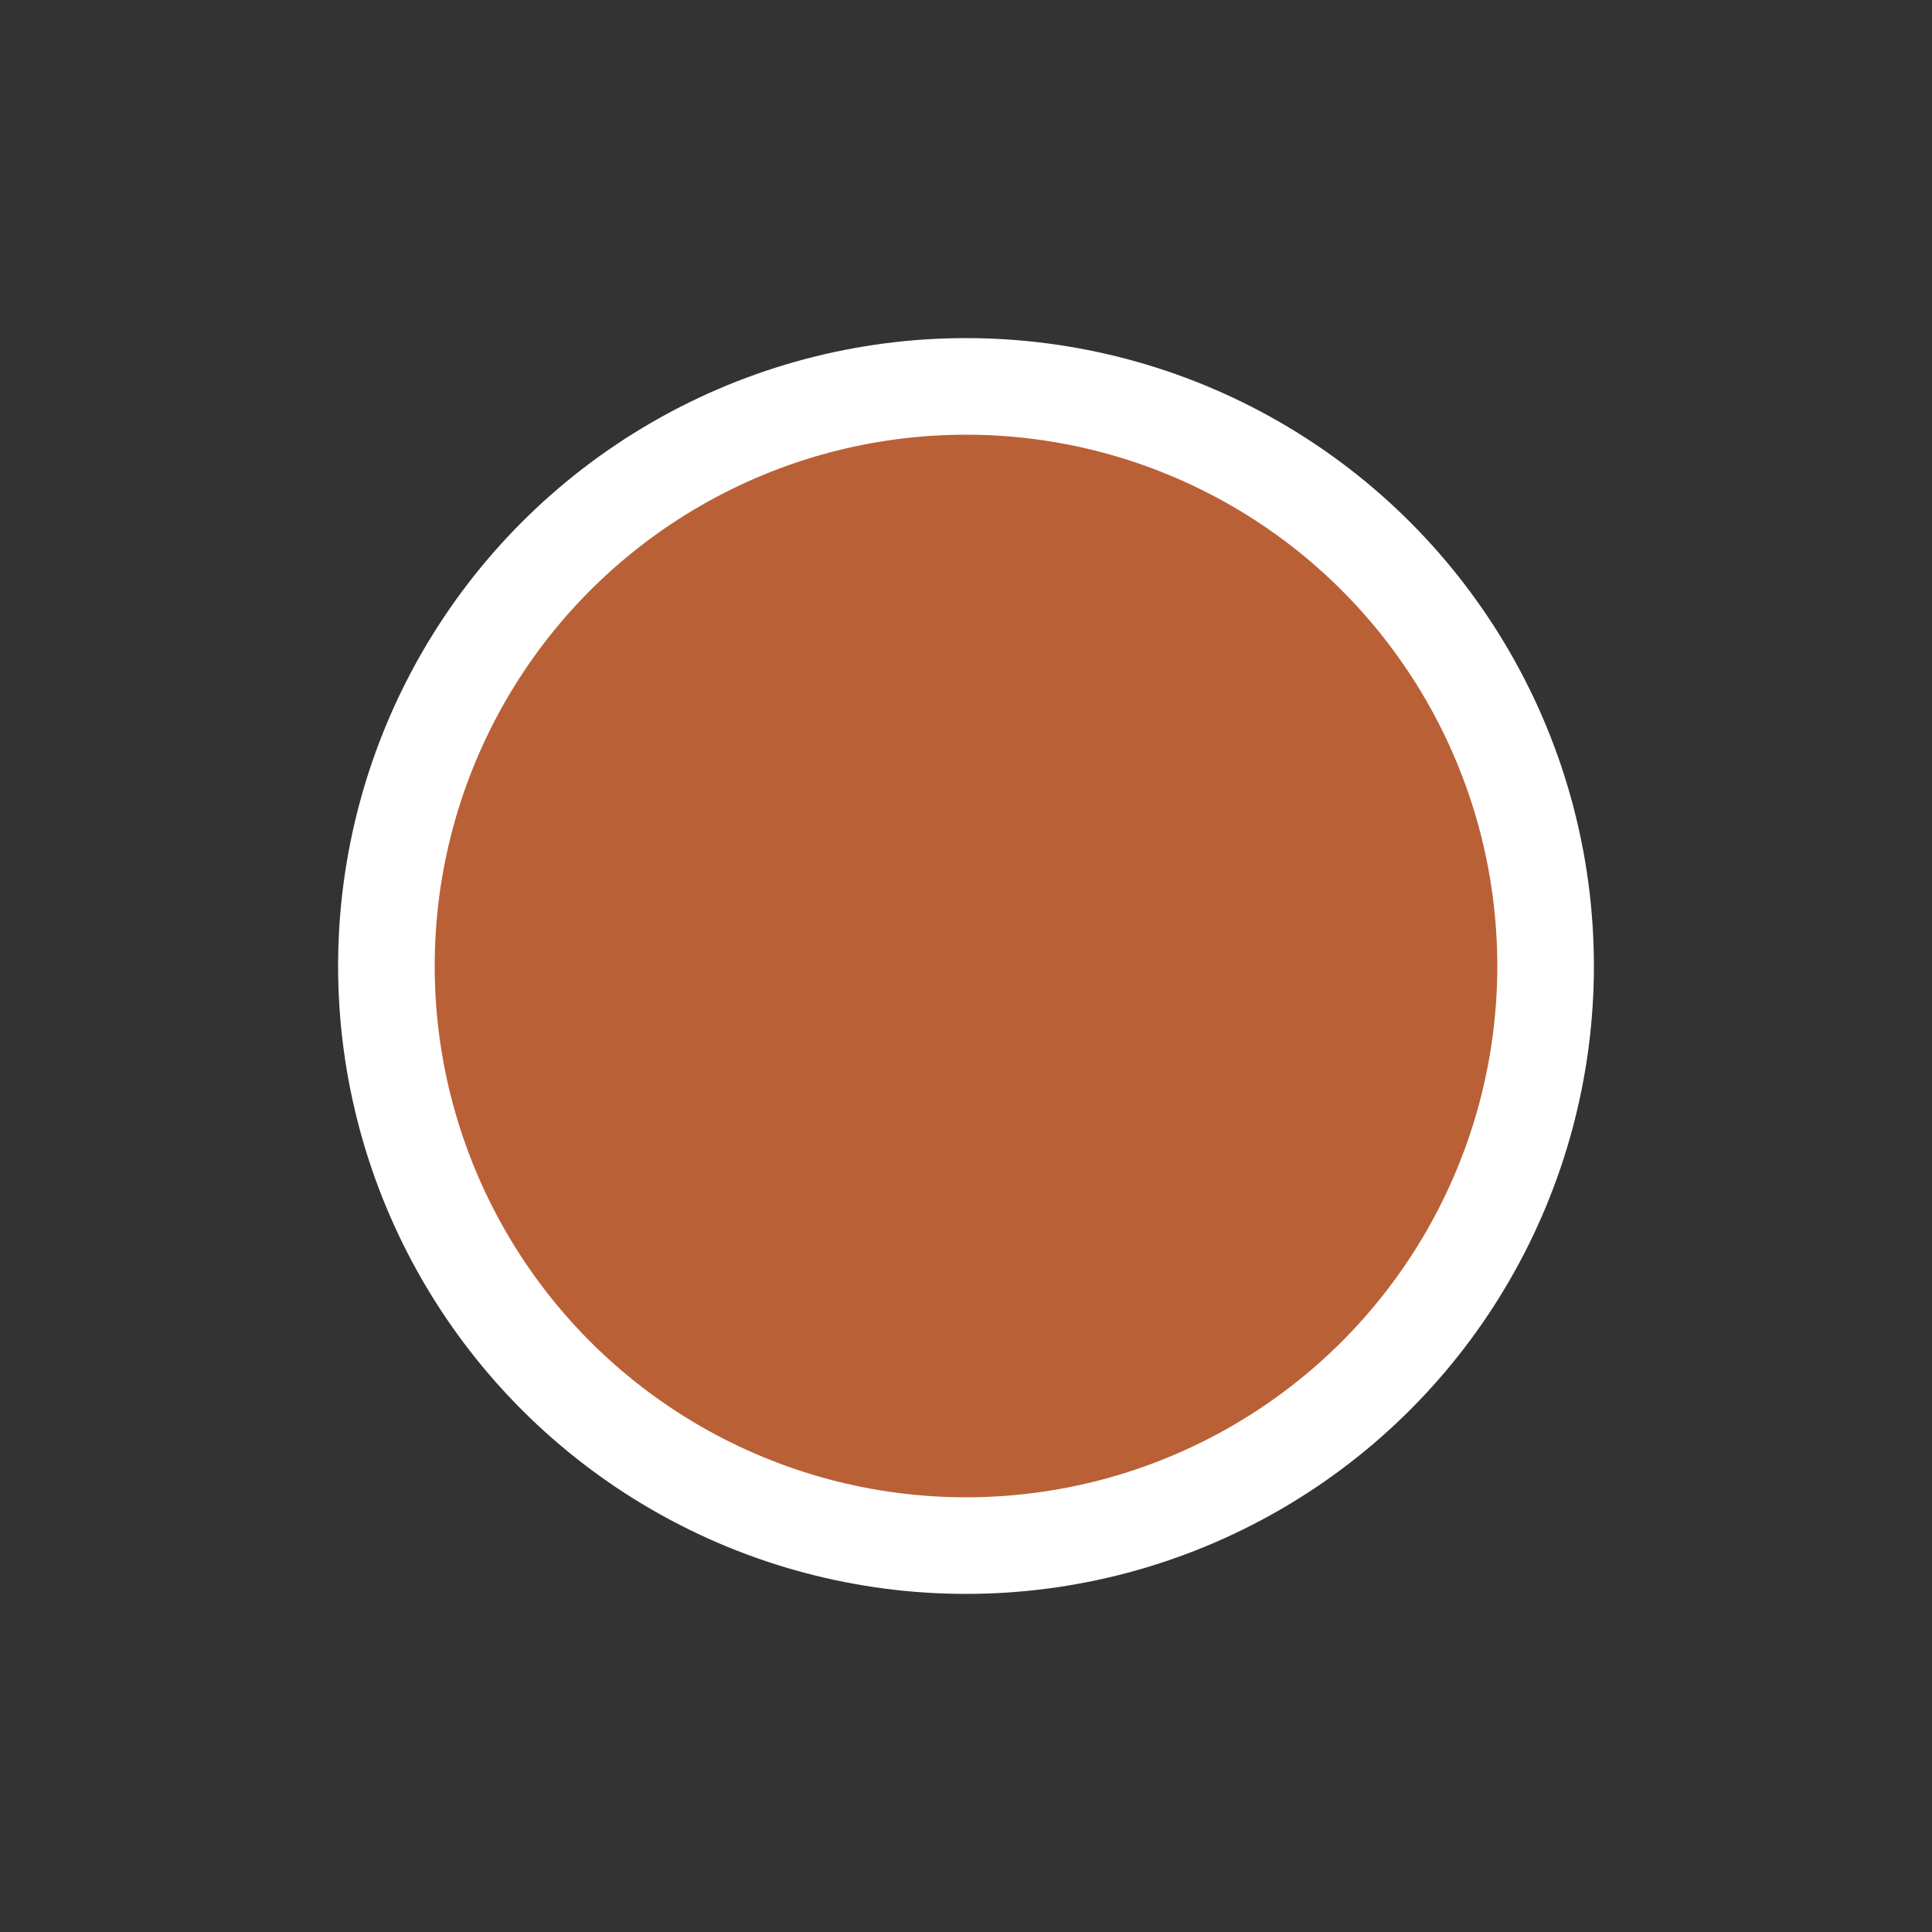 <svg xmlns="http://www.w3.org/2000/svg" viewBox="0 0 20 20" width="40" height="40" role="img" aria-labelledby="titleDesc">
  <rect x="0" y="0" width="20" height="20" fill="#333333" stroke="none"/>
  <circle cx="10" cy="10" r="6" fill="#ba6036" stroke="#FFFFFF" stroke-width="1" />
</svg>